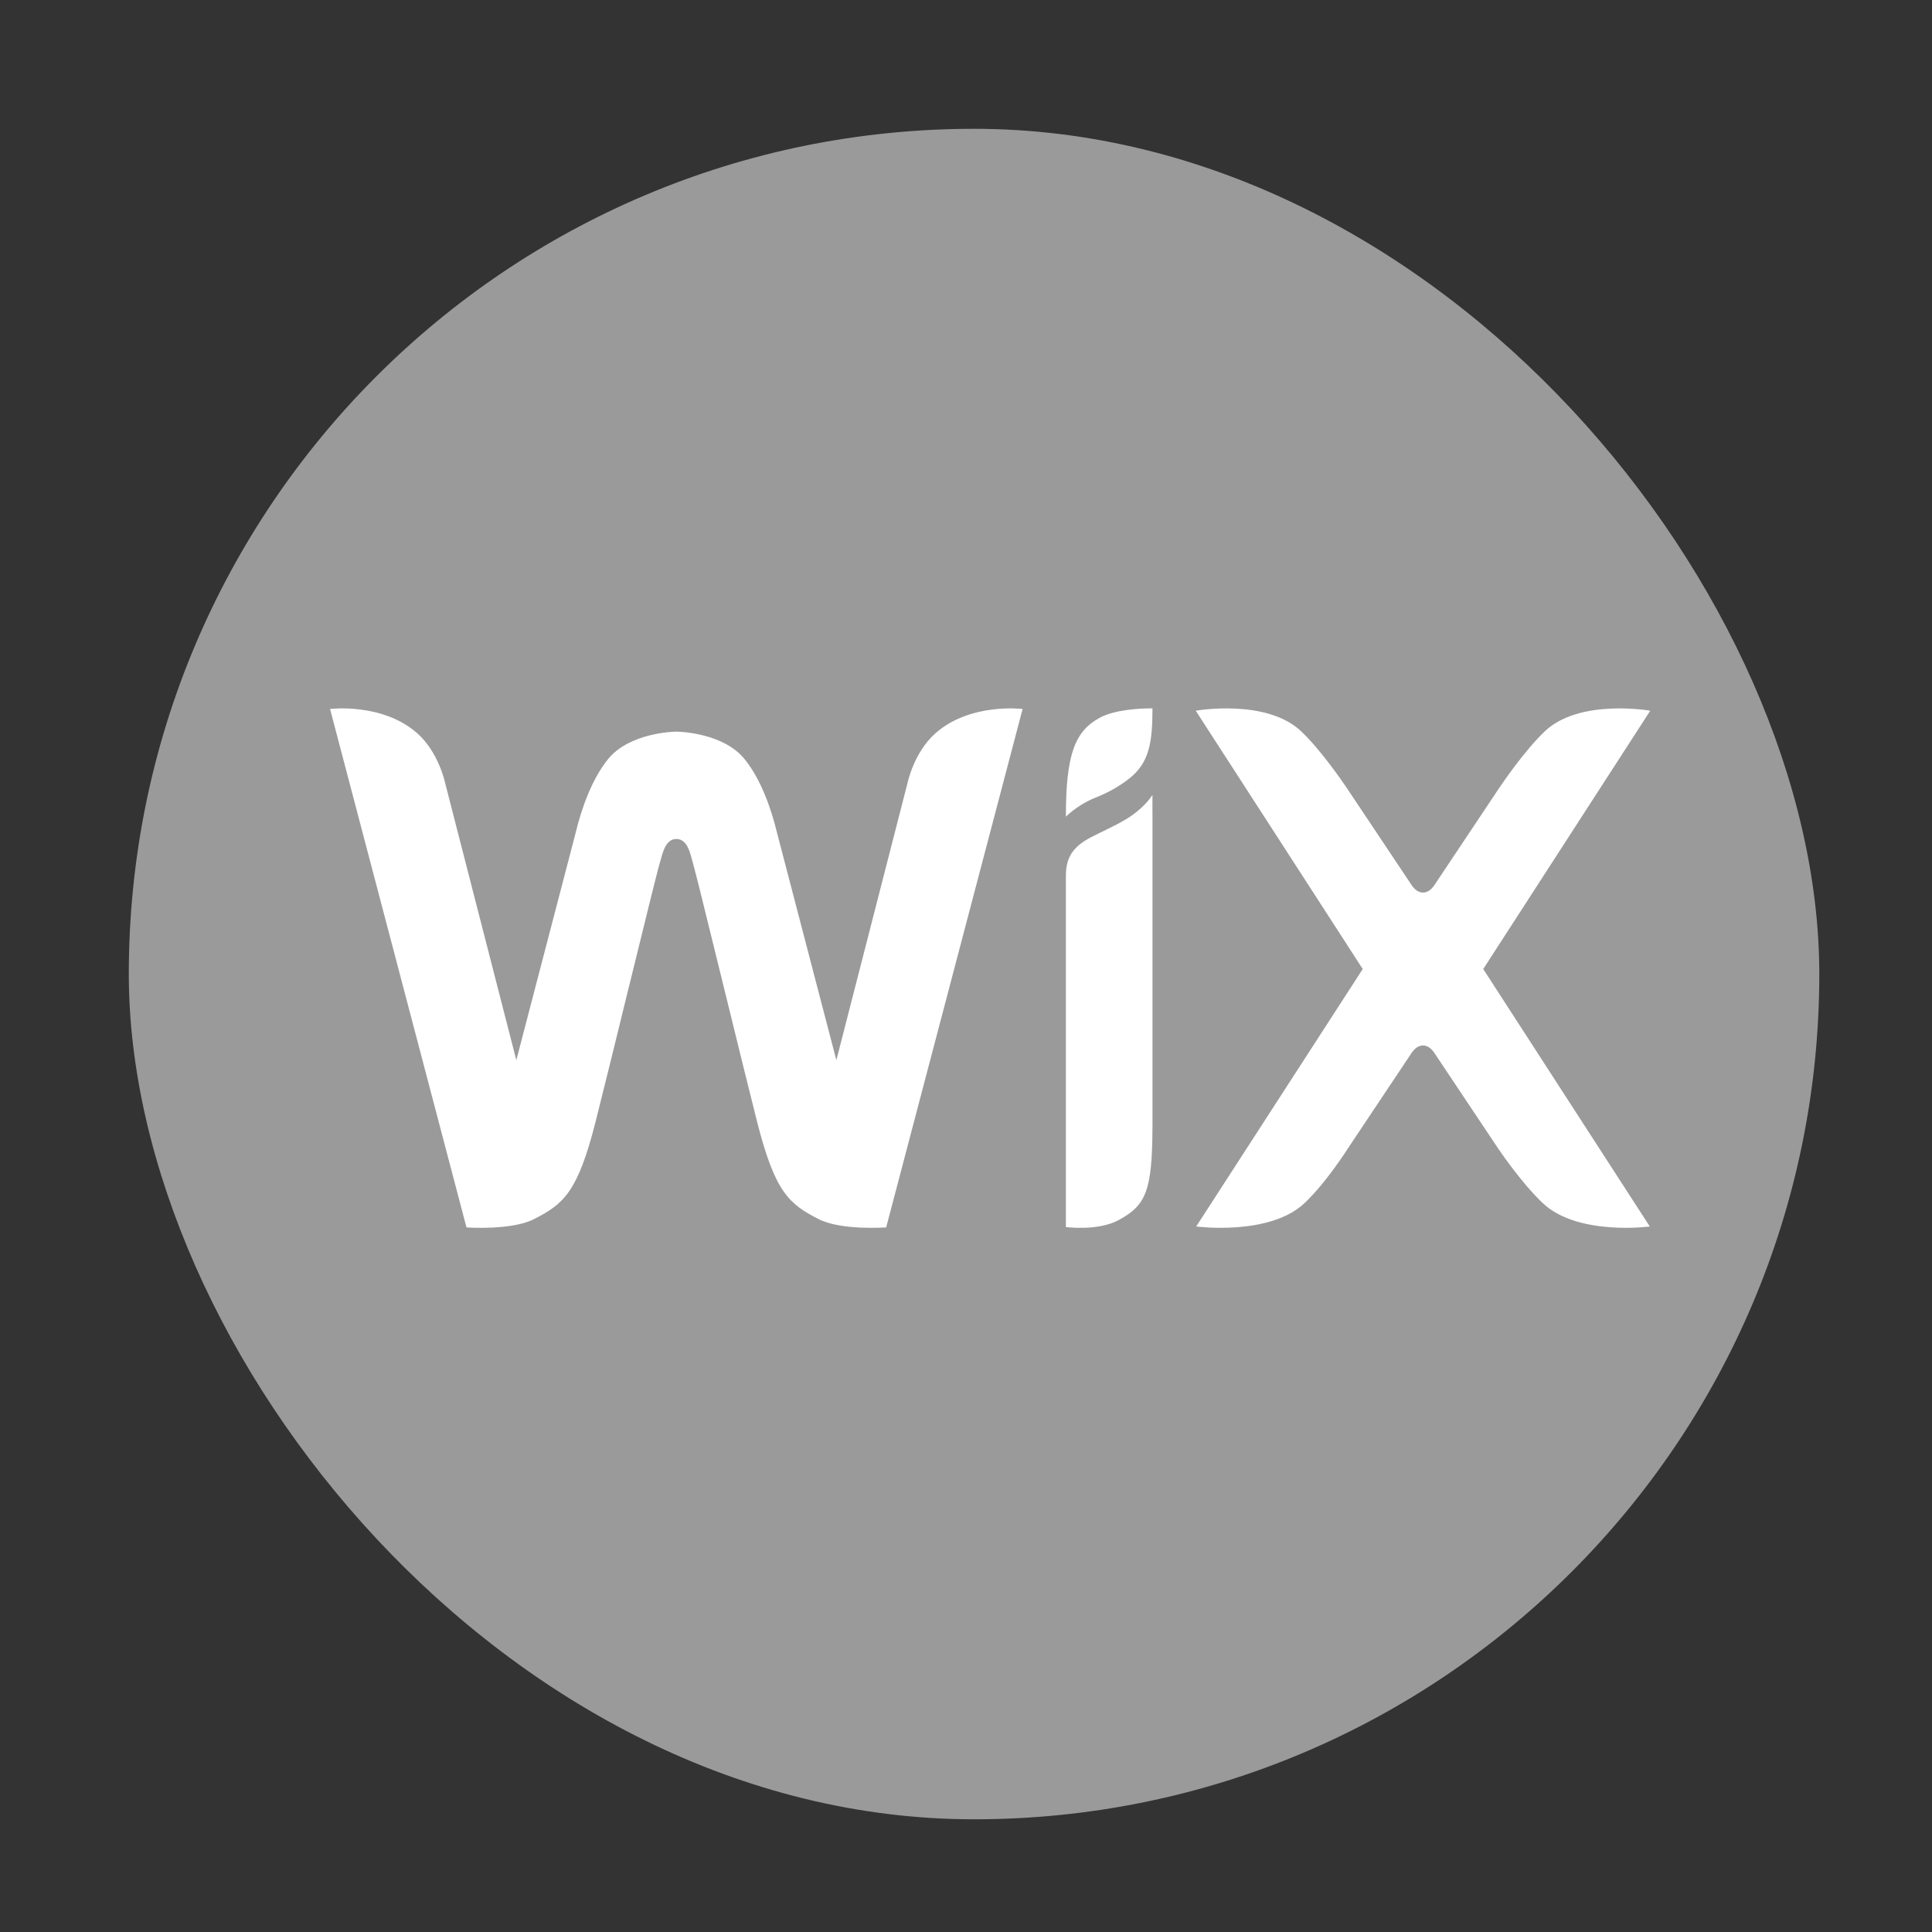 <svg width="60" height="60" viewBox="0 0 60 60" fill="none" xmlns="http://www.w3.org/2000/svg">
<rect x="0" y="0" width="60" height="60" fill="#333333" stroke="none"/>
<rect x="4" y="4" width="52.5" height="52.5" rx="26.25" fill="#9A9A9A"/>
<path d="M10.25 22.018C10.25 22.018 11.875 21.814 12.959 22.773C13.627 23.366 13.822 24.309 13.822 24.309L16.035 32.924L17.875 25.873C18.054 25.124 18.377 24.197 18.888 23.57C19.54 22.773 20.864 22.722 21.005 22.722C21.146 22.722 22.469 22.773 23.12 23.57C23.631 24.197 23.954 25.123 24.134 25.873L25.974 32.924L28.186 24.309C28.186 24.309 28.381 23.366 29.05 22.773C30.134 21.814 31.758 22.018 31.758 22.018L27.521 38.118C27.521 38.118 26.124 38.22 25.424 37.861C24.505 37.391 24.069 37.028 23.512 34.837C23.231 33.716 22.953 32.594 22.679 31.472L22.575 31.049C22.281 29.852 21.988 28.659 21.782 27.828L21.681 27.425C21.588 27.059 21.524 26.814 21.502 26.74C21.439 26.537 21.364 26.055 21.004 26.055C20.652 26.055 20.571 26.538 20.507 26.74C20.483 26.814 20.419 27.059 20.327 27.425L20.226 27.828C20.012 28.691 19.799 29.554 19.588 30.418L19.484 30.838C19.159 32.172 18.83 33.505 18.496 34.837C17.94 37.028 17.503 37.392 16.584 37.861C15.884 38.22 14.487 38.118 14.487 38.118L10.25 22.018ZM35.79 24.689V25.27H35.791V34.989C35.784 36.983 35.591 37.426 34.752 37.885C34.1 38.242 33.102 38.107 33.102 38.107V27.22C33.102 26.674 33.272 26.316 33.896 25.994C34.269 25.802 34.617 25.655 34.978 25.437C35.472 25.141 35.723 24.79 35.778 24.706L35.79 24.689ZM37.135 22.072C37.135 22.072 39.324 21.684 40.408 22.711C41.018 23.288 41.692 24.272 41.845 24.499L41.874 24.542L41.877 24.548L43.786 27.408C43.878 27.557 43.999 27.719 44.193 27.719C44.386 27.719 44.507 27.558 44.6 27.408L46.508 24.548L46.511 24.542L46.54 24.499C46.693 24.272 47.367 23.288 47.977 22.71C49.061 21.684 51.25 22.072 51.25 22.072L46.063 30.094L51.236 38.09C51.236 38.09 48.996 38.39 47.912 37.364C47.219 36.708 46.508 35.64 46.508 35.64L44.599 32.78C44.507 32.631 44.386 32.469 44.193 32.469C43.999 32.469 43.878 32.63 43.785 32.78L41.877 35.64C41.877 35.64 41.206 36.708 40.513 37.364C39.429 38.39 37.149 38.09 37.149 38.09L42.321 30.094L37.135 22.072ZM35.784 22H35.791C35.791 23.069 35.69 23.704 35.045 24.198C34.745 24.428 34.415 24.615 34.064 24.753C33.707 24.892 33.381 25.099 33.102 25.361C33.102 23.415 33.387 22.709 34.151 22.292C34.626 22.033 35.407 22.003 35.687 22H35.784Z" fill="white"/>
</svg>
